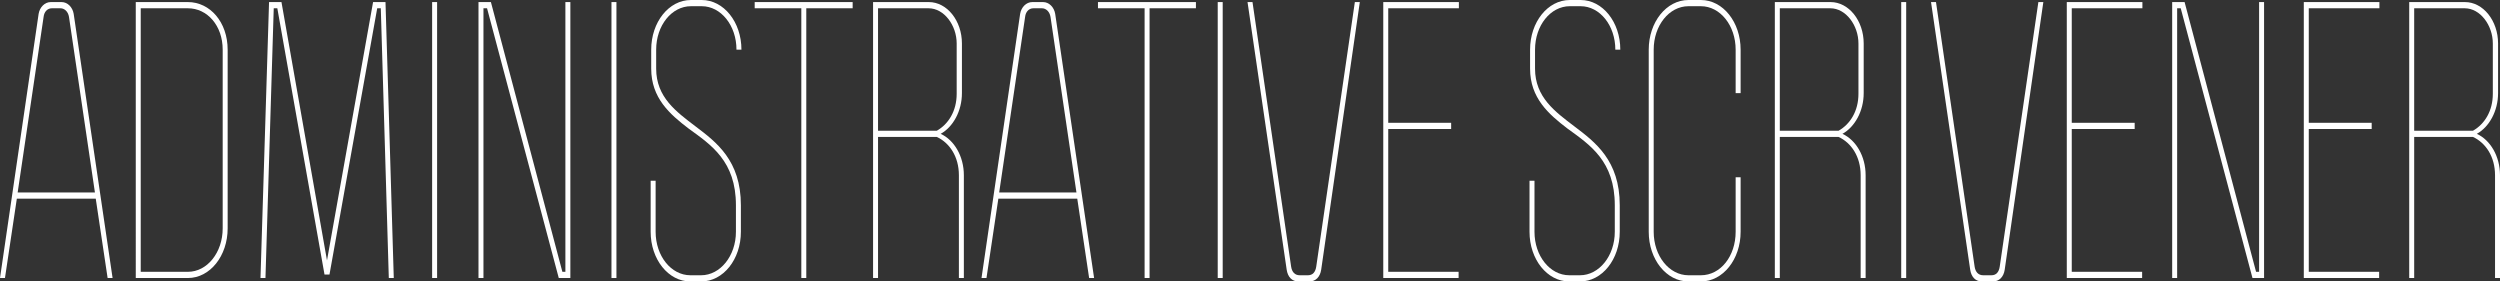 <?xml version="1.0" encoding="UTF-8"?>
<svg id="_レイヤー_2" data-name="レイヤー 2" xmlns="http://www.w3.org/2000/svg" viewBox="0 0 1087.17 122.4">
  <rect x="0" y="0" width="1087.17" height="122.4" fill="#333333" stroke="none"/>
  <defs>
    <style>
      .cls-1 {
        fill: #fff;
      }
    </style>
  </defs>
  <g id="other">
    <g>
      <path class="cls-1" d="M7.32,86.4l-5.16,34.5H0L16.8,6c.48-2.85,2.64-5.1,5.28-5.1h4.68c2.64,0,4.8,2.25,5.28,5.1l16.92,114.9h-2.16l-5.16-34.5H7.32ZM30,7.35c-.36-2.25-1.92-3.75-3.72-3.75h-3.72c-1.92,0-3.36,1.5-3.6,3.75L7.68,83.7h33.6L30,7.35Z"/>
      <path class="cls-1" d="M99,21.6v77.7c0,12-7.68,21.6-17.28,21.6h-22.68V.9h22.68c9.6,0,17.28,8.7,17.28,20.7ZM96.84,99.3V21.6c0-10.5-6.72-18-15.12-18h-20.52v114.6h20.52c8.4,0,15.12-8.4,15.12-18.9Z"/>
      <path class="cls-1" d="M142.2,113.25L162.24.9h5.4l3.6,120h-2.16l-3.48-117.3h-1.56l-20.76,115.8h-2.16L120.6,3.6h-1.56l-3.6,117.3h-2.16L117,.9h5.4l19.8,112.35Z"/>
      <path class="cls-1" d="M190.08,120.9h-2.16V.9h2.16v120Z"/>
      <path class="cls-1" d="M244.55,118.2h1.32V.9h2.16v120h-5.04L211.8,3.6h-1.56v117.3h-2.16V.9h5.4l31.08,117.3Z"/>
      <path class="cls-1" d="M268.07,120.9h-2.16V.9h2.16v120Z"/>
      <path class="cls-1" d="M285.11,100.8c0,10.5,6.72,18.9,15.12,18.9h4.68c8.28,0,15.12-8.4,15.12-18.9v-11.55c0-19.2-10.8-26.25-20.52-33.3-8.28-6.3-16.32-13.35-16.32-26.1v-8.25c0-12,7.68-21.6,17.28-21.6h4.68c9.6,0,17.28,9.6,17.28,21.6h-2.16c0-10.5-6.72-18.9-15.12-18.9h-4.68c-8.4,0-15.12,8.4-15.12,18.9v8.25c0,12.45,8.76,18.75,17.04,25.05,9.12,6.9,19.8,14.85,19.8,34.35v11.55c0,12-7.68,21.6-17.28,21.6h-4.68c-9.6,0-17.28-9.6-17.28-21.6v-22.2h2.16v22.2Z"/>
      <path class="cls-1" d="M328.19.9h42.6v2.7h-20.16v117.3h-2.16V3.6h-20.28V.9Z"/>
      <path class="cls-1" d="M418.31,18.9v21.6c0,7.8-3.84,14.7-9.24,17.7,5.88,2.7,10.08,9.75,10.08,18v44.7h-2.16v-44.7c0-8.1-4.08-14.1-9.6-16.65h-25.56v61.35h-2.16V.9h24.24c7.92,0,14.4,8.1,14.4,18ZM416.03,40.8v-21.9c0-7.8-5.4-15.3-12.24-15.3h-21.96v53.25h25.56c5.04-2.85,8.64-8.55,8.64-16.05Z"/>
      <path class="cls-1" d="M434.15,86.4l-5.16,34.5h-2.16l16.8-114.9c.48-2.85,2.64-5.1,5.28-5.1h4.68c2.64,0,4.8,2.25,5.28,5.1l16.92,114.9h-2.16l-5.16-34.5h-34.32ZM456.83,7.35c-.36-2.25-1.92-3.75-3.72-3.75h-3.72c-1.92,0-3.36,1.5-3.6,3.75l-11.28,76.35h33.6l-11.28-76.35Z"/>
      <path class="cls-1" d="M477.47.9h42.6v2.7h-20.16v117.3h-2.16V3.6h-20.28V.9Z"/>
      <path class="cls-1" d="M531.71,120.9h-2.16V.9h2.16v120Z"/>
      <path class="cls-1" d="M561.47,115.95c.36,2.4,1.68,3.75,3.72,3.75h3.6c2.04,0,3.24-1.35,3.6-3.75L589.18.9h2.16l-16.8,116.4c-.48,3.15-2.4,5.1-5.16,5.1h-4.68c-2.88,0-4.68-1.95-5.16-5.1L542.51.9h2.16l16.8,115.05Z"/>
      <path class="cls-1" d="M634.42,3.6h-30.72v49.8h27.36v2.7h-27.36v62.1h30.6v2.7h-32.76V.9h32.88v2.7Z"/>
      <path class="cls-1" d="M667.3,100.8c0,10.5,6.72,18.9,15.12,18.9h4.68c8.28,0,15.12-8.4,15.12-18.9v-11.55c0-19.2-10.8-26.25-20.52-33.3-8.28-6.3-16.32-13.35-16.32-26.1v-8.25c0-12,7.68-21.6,17.28-21.6h4.68c9.6,0,17.28,9.6,17.28,21.6h-2.16c0-10.5-6.72-18.9-15.12-18.9h-4.68c-8.4,0-15.12,8.4-15.12,18.9v8.25c0,12.45,8.76,18.75,17.04,25.05,9.12,6.9,19.8,14.85,19.8,34.35v11.55c0,12-7.68,21.6-17.28,21.6h-4.68c-9.6,0-17.28-9.6-17.28-21.6v-22.2h2.16v22.2Z"/>
      <path class="cls-1" d="M734.26,0h5.4c9.6,0,17.28,9.6,17.28,21.6v18.9h-2.16v-18.9c0-10.5-6.72-18.9-15.12-18.9h-5.4c-8.4,0-15.12,8.4-15.12,18.9v79.2c0,10.5,6.72,18.9,15.12,18.9h5.4c8.64,0,15.12-8.4,15.12-18.9v-23.7h2.16v23.7c0,12-7.68,21.6-17.28,21.6h-5.4c-9.6,0-17.28-9.6-17.28-21.6V21.6c0-12,7.68-21.6,17.28-21.6Z"/>
      <path class="cls-1" d="M810.46,18.9v21.6c0,7.8-3.84,14.7-9.24,17.7,5.88,2.7,10.08,9.75,10.08,18v44.7h-2.16v-44.7c0-8.1-4.08-14.1-9.6-16.65h-25.56v61.35h-2.16V.9h24.24c7.92,0,14.4,8.1,14.4,18ZM808.18,40.8v-21.9c0-7.8-5.4-15.3-12.24-15.3h-21.96v53.25h25.56c5.04-2.85,8.64-8.55,8.64-16.05Z"/>
      <path class="cls-1" d="M828.94,120.9h-2.16V.9h2.16v120Z"/>
      <path class="cls-1" d="M858.7,115.95c.36,2.4,1.68,3.75,3.72,3.75h3.6c2.04,0,3.24-1.35,3.6-3.75L886.42.9h2.16l-16.8,116.4c-.48,3.15-2.4,5.1-5.16,5.1h-4.68c-2.88,0-4.68-1.95-5.16-5.1L839.74.9h2.16l16.8,115.05Z"/>
      <path class="cls-1" d="M931.66,3.6h-30.72v49.8h27.36v2.7h-27.36v62.1h30.6v2.7h-32.76V.9h32.88v2.7Z"/>
      <path class="cls-1" d="M981.09,118.2h1.32V.9h2.16v120h-5.04l-31.2-117.3h-1.56v117.3h-2.16V.9h5.4l31.08,117.3Z"/>
      <path class="cls-1" d="M1034.73,3.6h-30.72v49.8h27.36v2.7h-27.36v62.1h30.6v2.7h-32.76V.9h32.88v2.7Z"/>
      <path class="cls-1" d="M1086.33,18.9v21.6c0,7.8-3.84,14.7-9.24,17.7,5.88,2.7,10.08,9.75,10.08,18v44.7h-2.16v-44.7c0-8.1-4.08-14.1-9.6-16.65h-25.56v61.35h-2.16V.9h24.24c7.92,0,14.4,8.1,14.4,18ZM1084.05,40.8v-21.9c0-7.8-5.4-15.3-12.24-15.3h-21.96v53.25h25.56c5.04-2.85,8.64-8.55,8.64-16.05Z"/>
    </g>
  </g>
</svg>